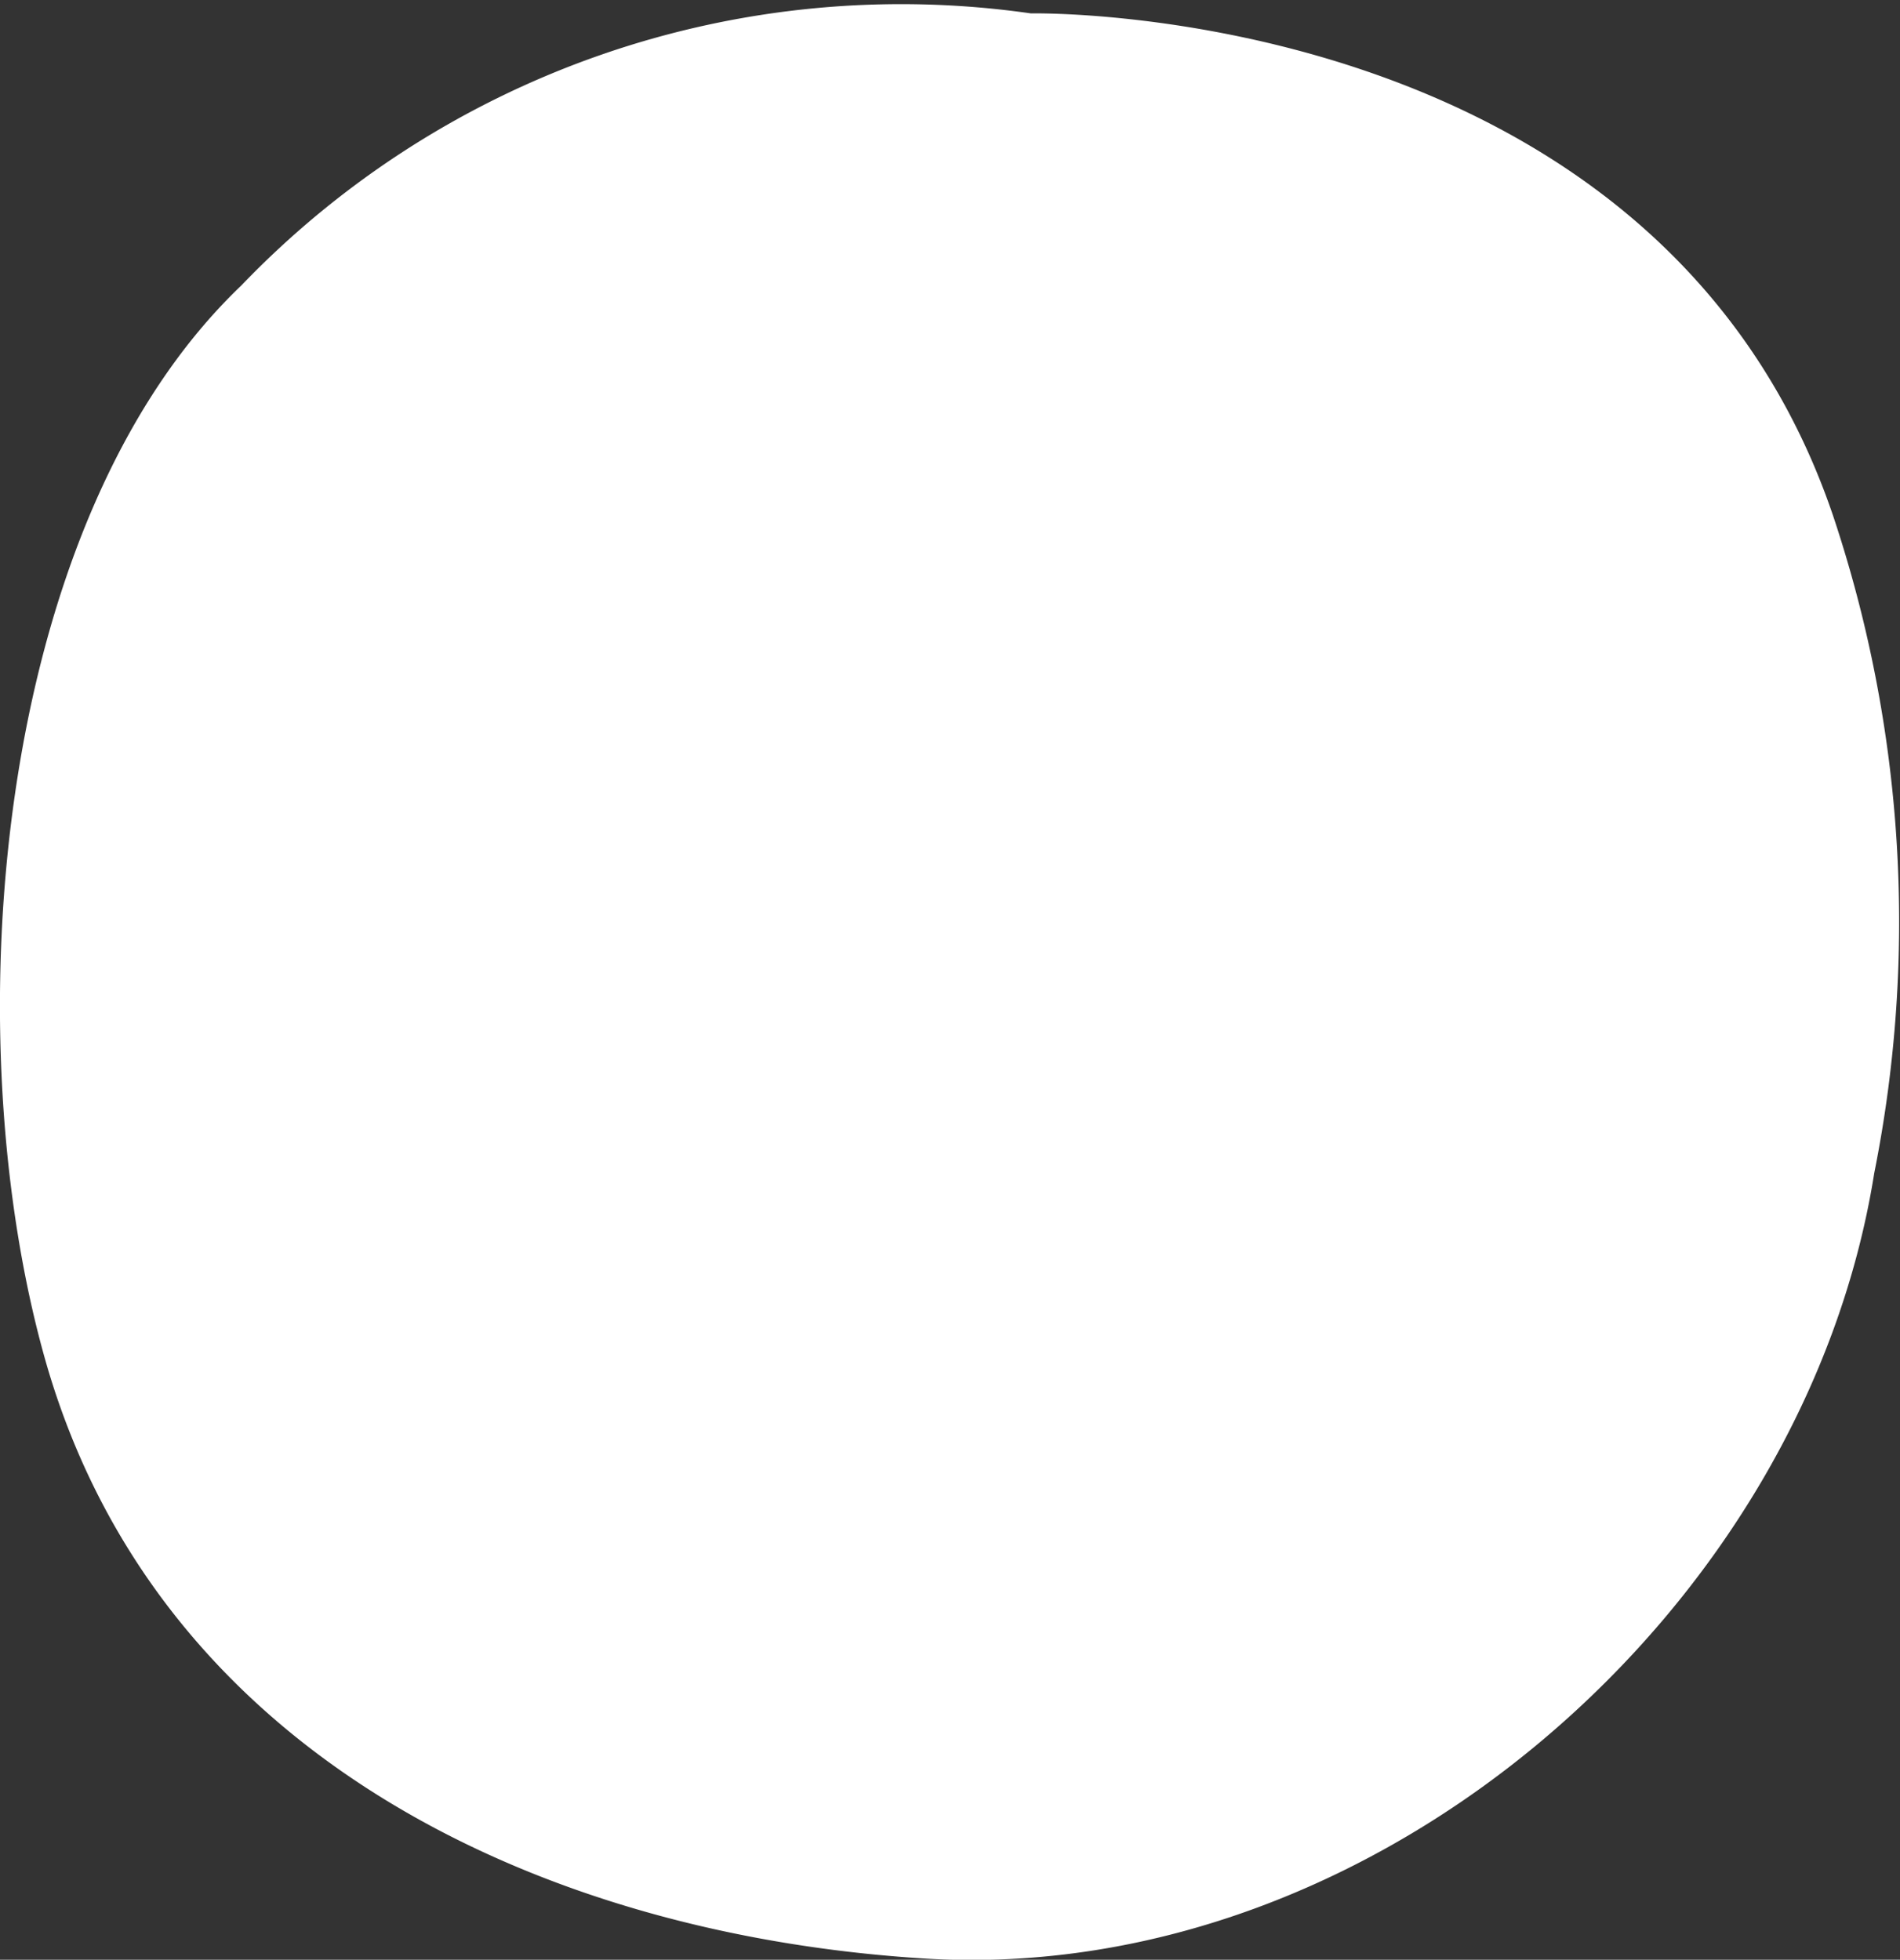 <svg xmlns="http://www.w3.org/2000/svg" width="18.43" height="19.01" viewBox="0 0 18.43 19.01">
  <rect x="0" y="0" width="18.43" height="19.01" fill="#333333" stroke="none"/>
  <g id="Calque_2" data-name="Calque 2">
    <g id="Calque_1-2" data-name="Calque 1">
      <path d="M10,.13A8.87,8.87,0,0,0,2.34,2.77C-.09,5.09-.45,10.1.45,13.23,1.56,17.06,5.3,18.78,9,19c4.37.25,8.51-3.4,9.18-7.62A12.43,12.43,0,0,0,17.78,5C16.08,0,10,.13,10,.13Z" style="fill: #fff"/>
    </g>
  </g>
</svg>
